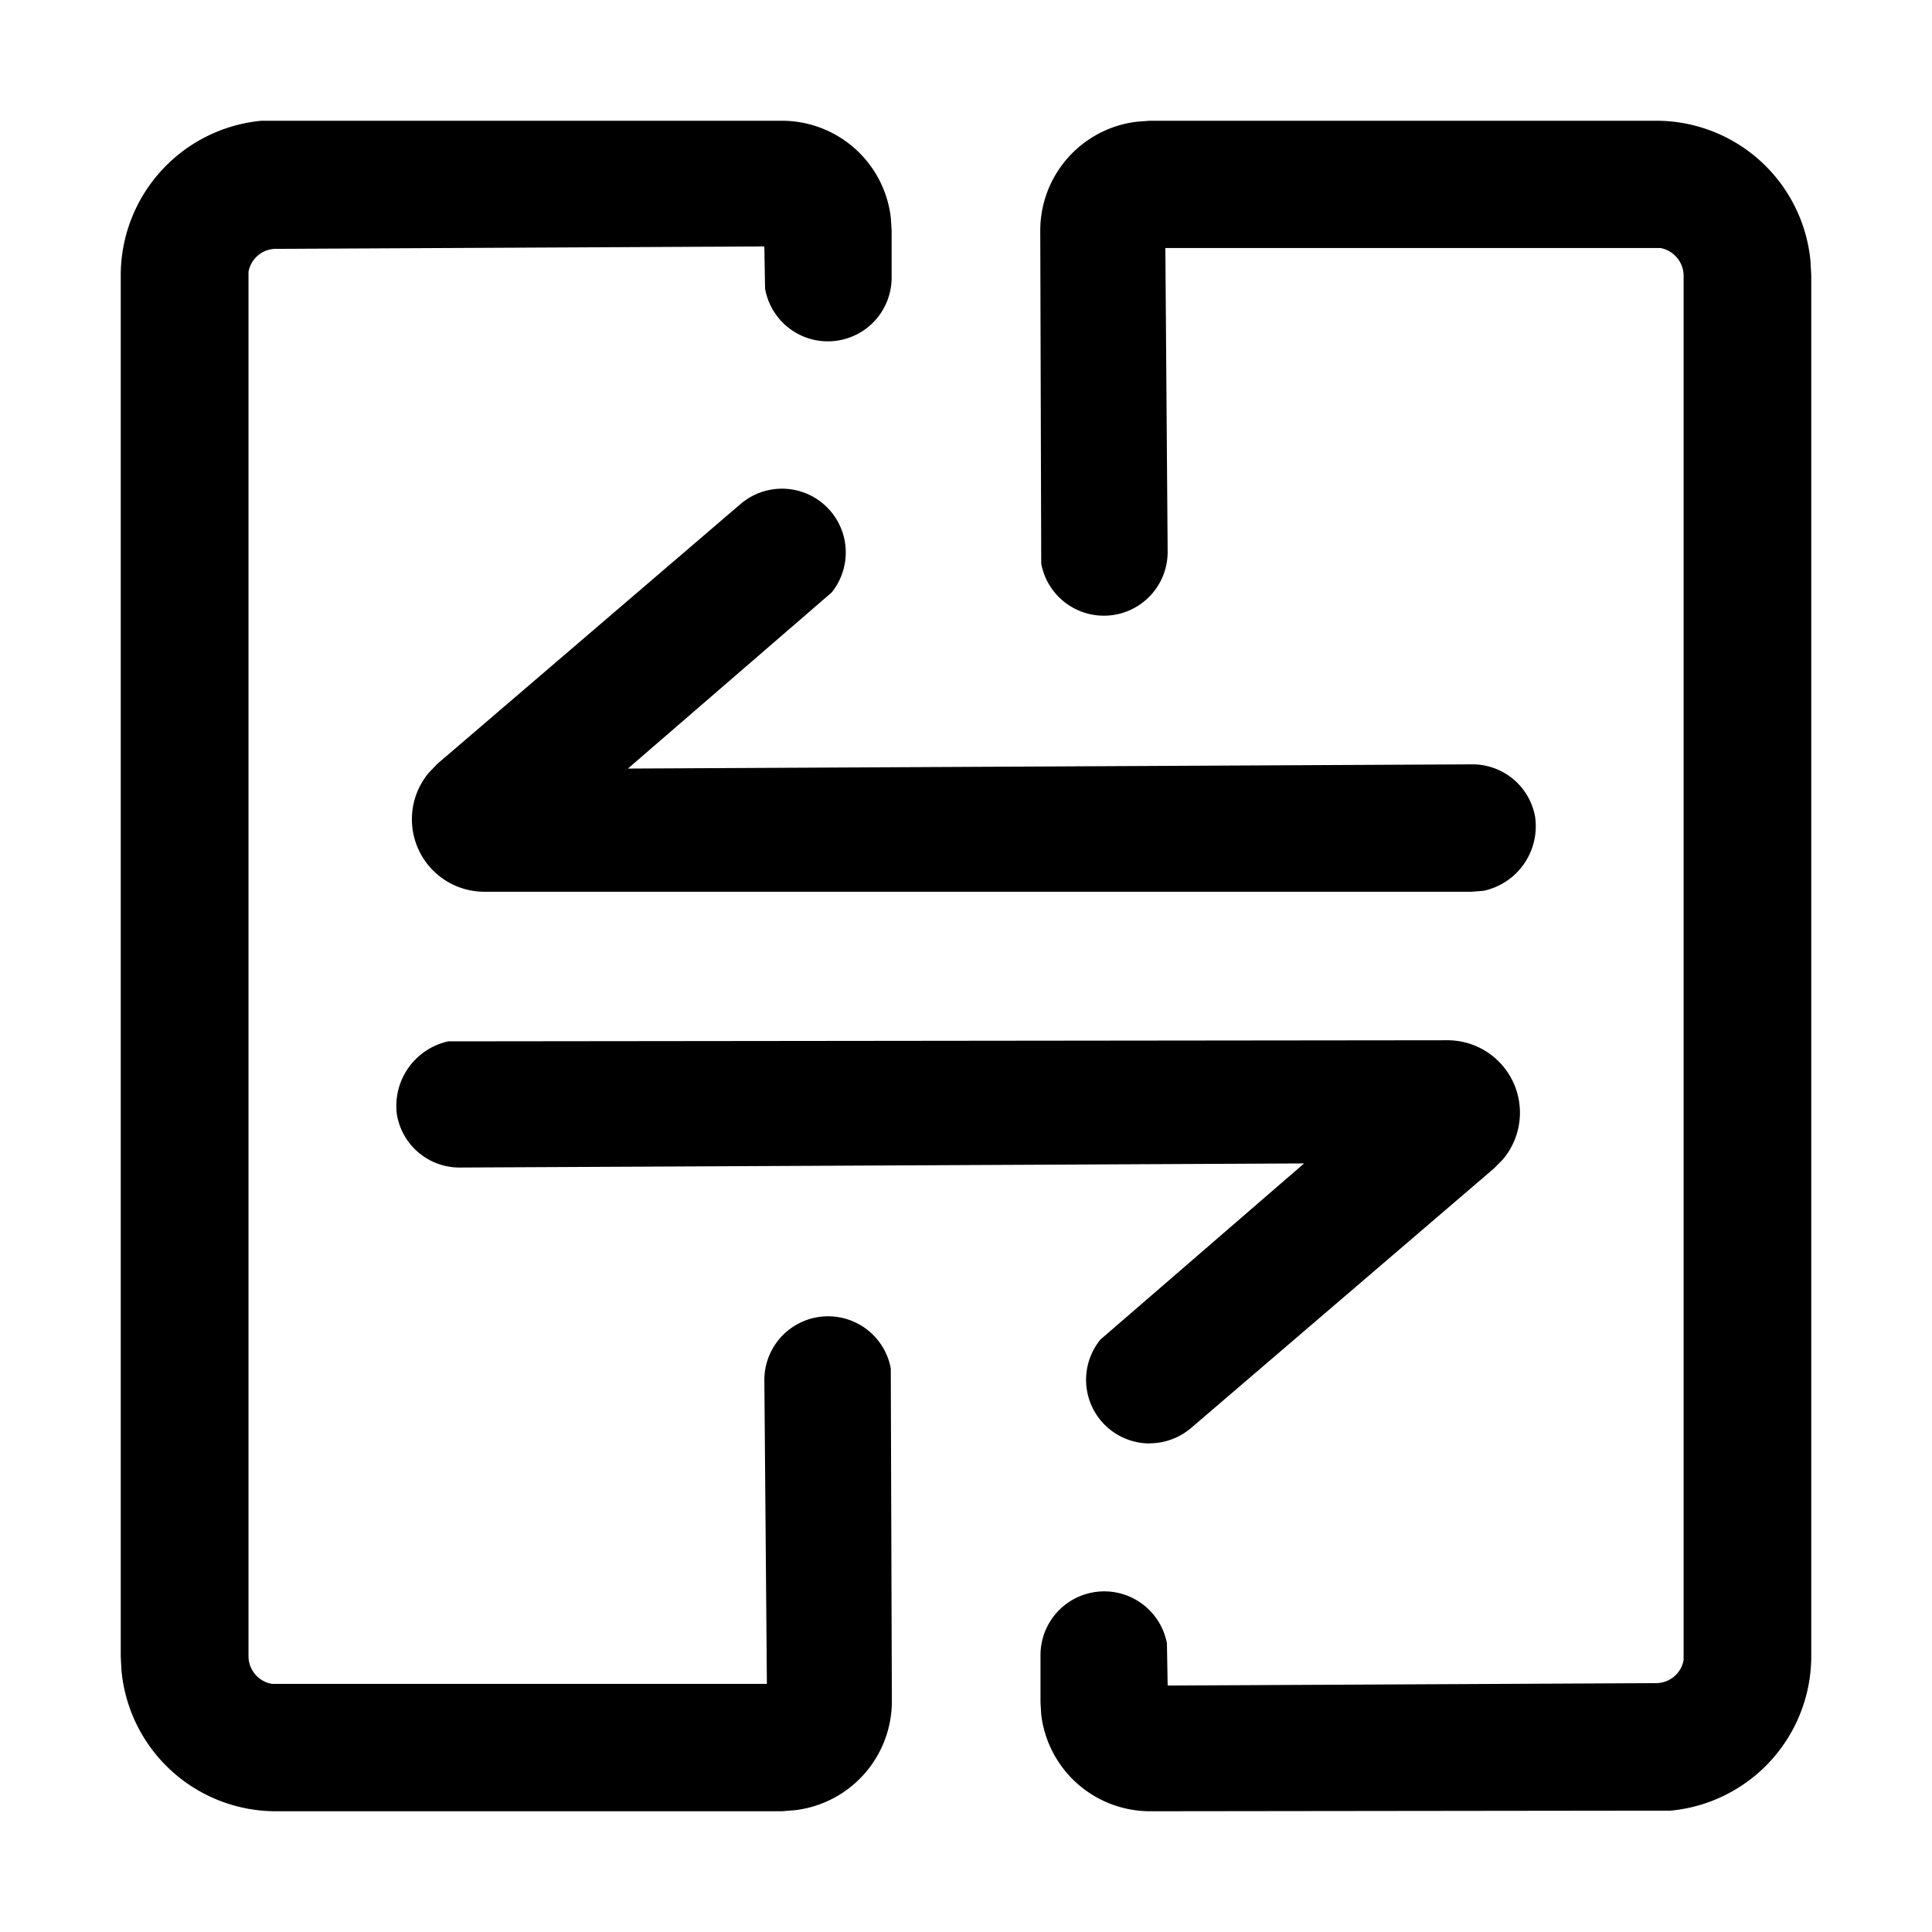 <svg xmlns="http://www.w3.org/2000/svg" xmlns:xlink="http://www.w3.org/1999/xlink" width="16" height="16" viewBox="0 0 16 16"><defs><style>.a{fill:none;}.b{fill:#fff;opacity:0;}.c{clip-path:url(#a);}</style><clipPath id="a"><rect class="a" width="14" height="14"/></clipPath></defs><g transform="translate(-161 -736)"><rect class="b" width="16" height="16" transform="translate(161 736)"/><g transform="translate(162 737)"><g class="c"><path d="M8.523,14a.908.908,0,0,1-.9-.8l-.006-.1V12.71a.528.528,0,0,1,1.047-.1l.006.349,4.043-.02a.232.232,0,0,0,.23-.191l0-11.463a.235.235,0,0,0-.192-.231l-4.1,0L8.67,3.574a.528.528,0,0,1-1.047.094L7.615.908a.908.908,0,0,1,.8-.9L8.522,0h4.189a1.283,1.283,0,0,1,1.283,1.166L14,1.281V12.71a1.285,1.285,0,0,1-1.165,1.285l-.121,0ZM1.289,14A1.284,1.284,0,0,1,.006,12.834L0,12.719V1.29A1.286,1.286,0,0,1,1.165,0l.118,0H5.477a.908.908,0,0,1,.9.8l.007.106V1.29a.528.528,0,0,1-1.048.1l-.006-.349-4.043.02a.23.23,0,0,0-.229.191l0,11.463a.233.233,0,0,0,.193.23l4.1,0L5.33,10.426a.528.528,0,0,1,1.047-.094l.009,2.759a.909.909,0,0,1-.8.9L5.477,14Zm7.235-3.046a.527.527,0,0,1-.411-.86L9.8,8.635l-6.991.034a.526.526,0,0,1-.521-.432.547.547,0,0,1,.425-.613l8.265-.009a.6.6,0,0,1,.468.987l-.073.074-2.51,2.151a.533.533,0,0,1-.343.126M3.018,6.385A.6.6,0,0,1,2.551,5.4l.072-.075,2.51-2.151a.528.528,0,0,1,.754.733L4.2,5.365l6.993-.035a.527.527,0,0,1,.52.434.547.547,0,0,1-.425.613l-.1.008Z"/></g></g></g></svg>
